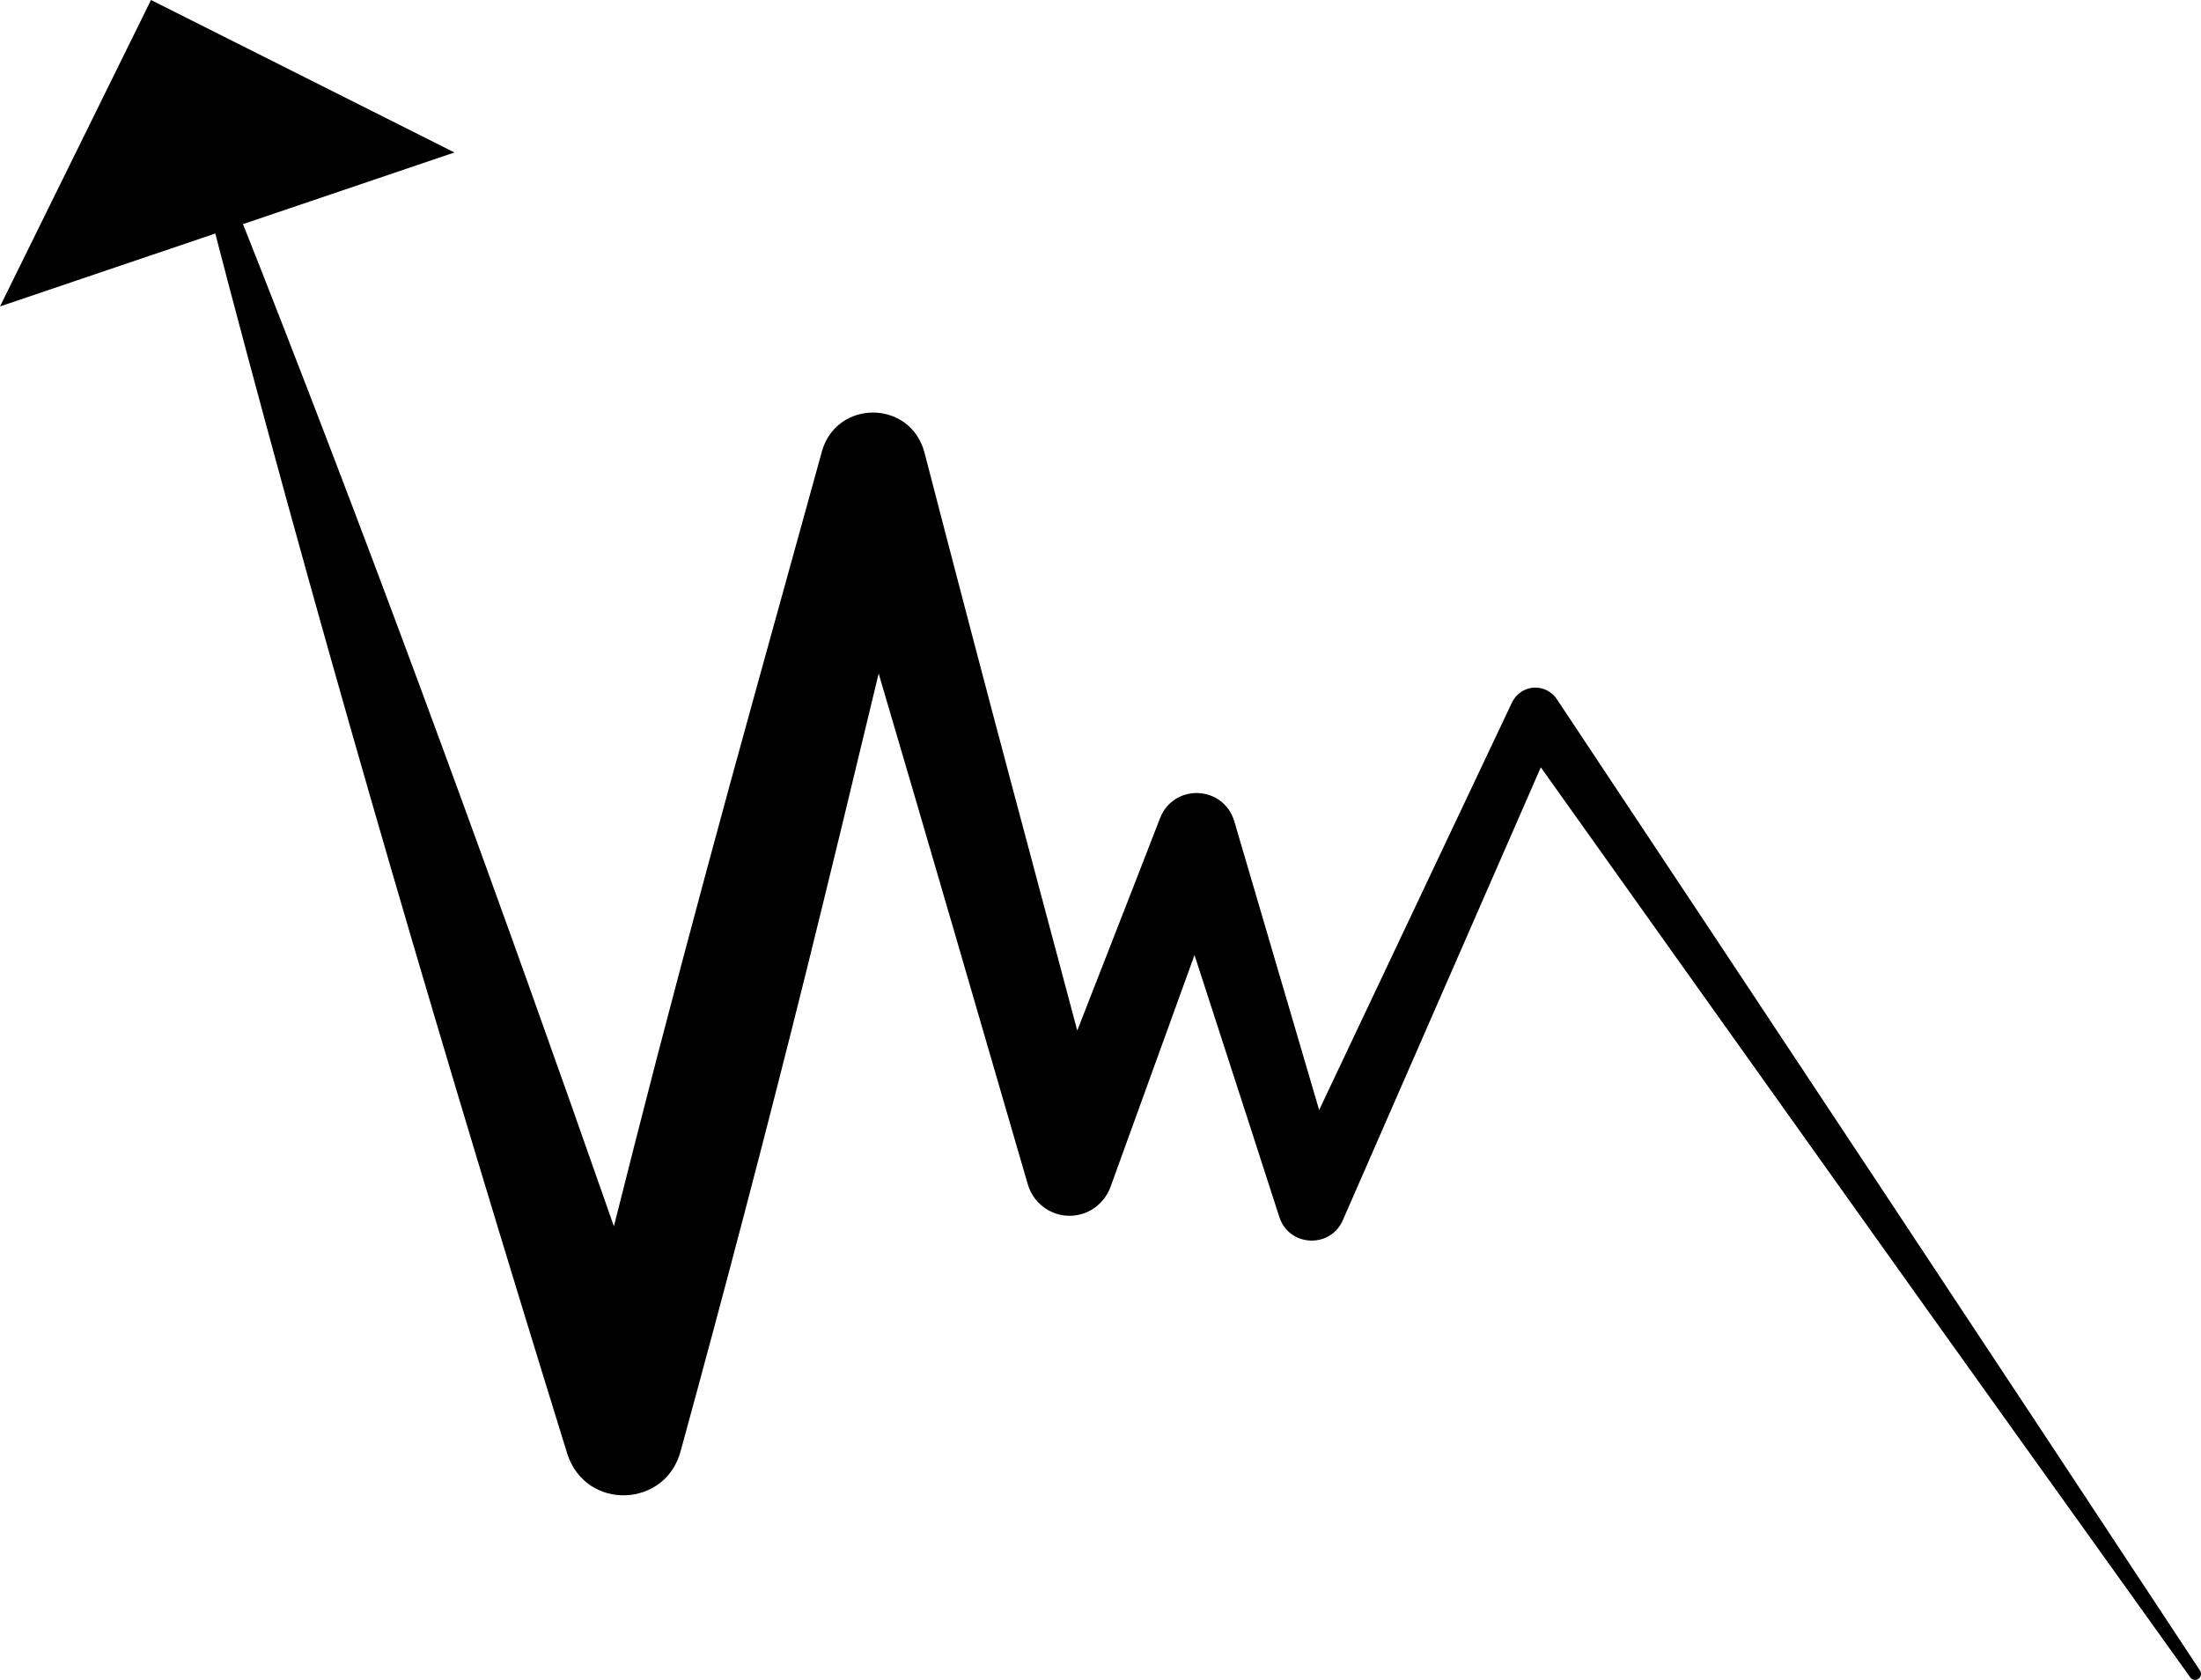 <svg width="38" height="29" viewBox="0 0 38 29" fill="none" xmlns="http://www.w3.org/2000/svg">
<path id="Vector" d="M0 5.29L2.607 0L7.846 2.632L4.195 3.869C4.299 4.13 4.402 4.391 4.505 4.652C6.652 10.113 8.662 15.629 10.599 21.169C10.845 20.19 11.094 19.212 11.348 18.234C11.893 16.147 12.454 14.064 13.03 11.985L14.181 7.827L14.19 7.792C14.446 6.893 15.716 6.899 15.96 7.809C16.488 9.845 17.021 11.881 17.564 13.913L18.599 17.79C19.247 16.131 20.032 14.122 20.03 14.119C20.267 13.522 21.123 13.554 21.31 14.178L22.775 19.162C23.698 17.21 26.098 12.14 26.098 12.14C26.132 12.063 26.185 11.997 26.258 11.947C26.463 11.808 26.741 11.863 26.879 12.07C30.369 17.318 34.514 23.577 37.983 28.839C38.013 28.885 38.002 28.948 37.958 28.98C37.912 29.014 37.848 29.003 37.815 28.957C36.36 26.924 33.415 22.816 31.968 20.78C30.659 18.94 28.144 15.417 26.602 13.246C25.7 15.308 23.183 21.066 23.183 21.066C22.967 21.558 22.255 21.525 22.088 21.01C22.087 20.999 21.236 18.377 20.623 16.487L19.173 20.489C19.093 20.706 18.915 20.887 18.678 20.957C18.273 21.078 17.848 20.837 17.739 20.425C17.002 17.888 16.041 14.582 15.17 11.627C14.746 13.396 14.301 15.232 13.941 16.685C13.247 19.477 12.516 22.259 11.756 25.033C11.506 26.034 10.114 26.09 9.794 25.096C7.715 18.385 5.721 11.642 3.929 4.844C3.858 4.573 3.788 4.302 3.717 4.031L0 5.29H0Z" fill="black"/>
</svg>
